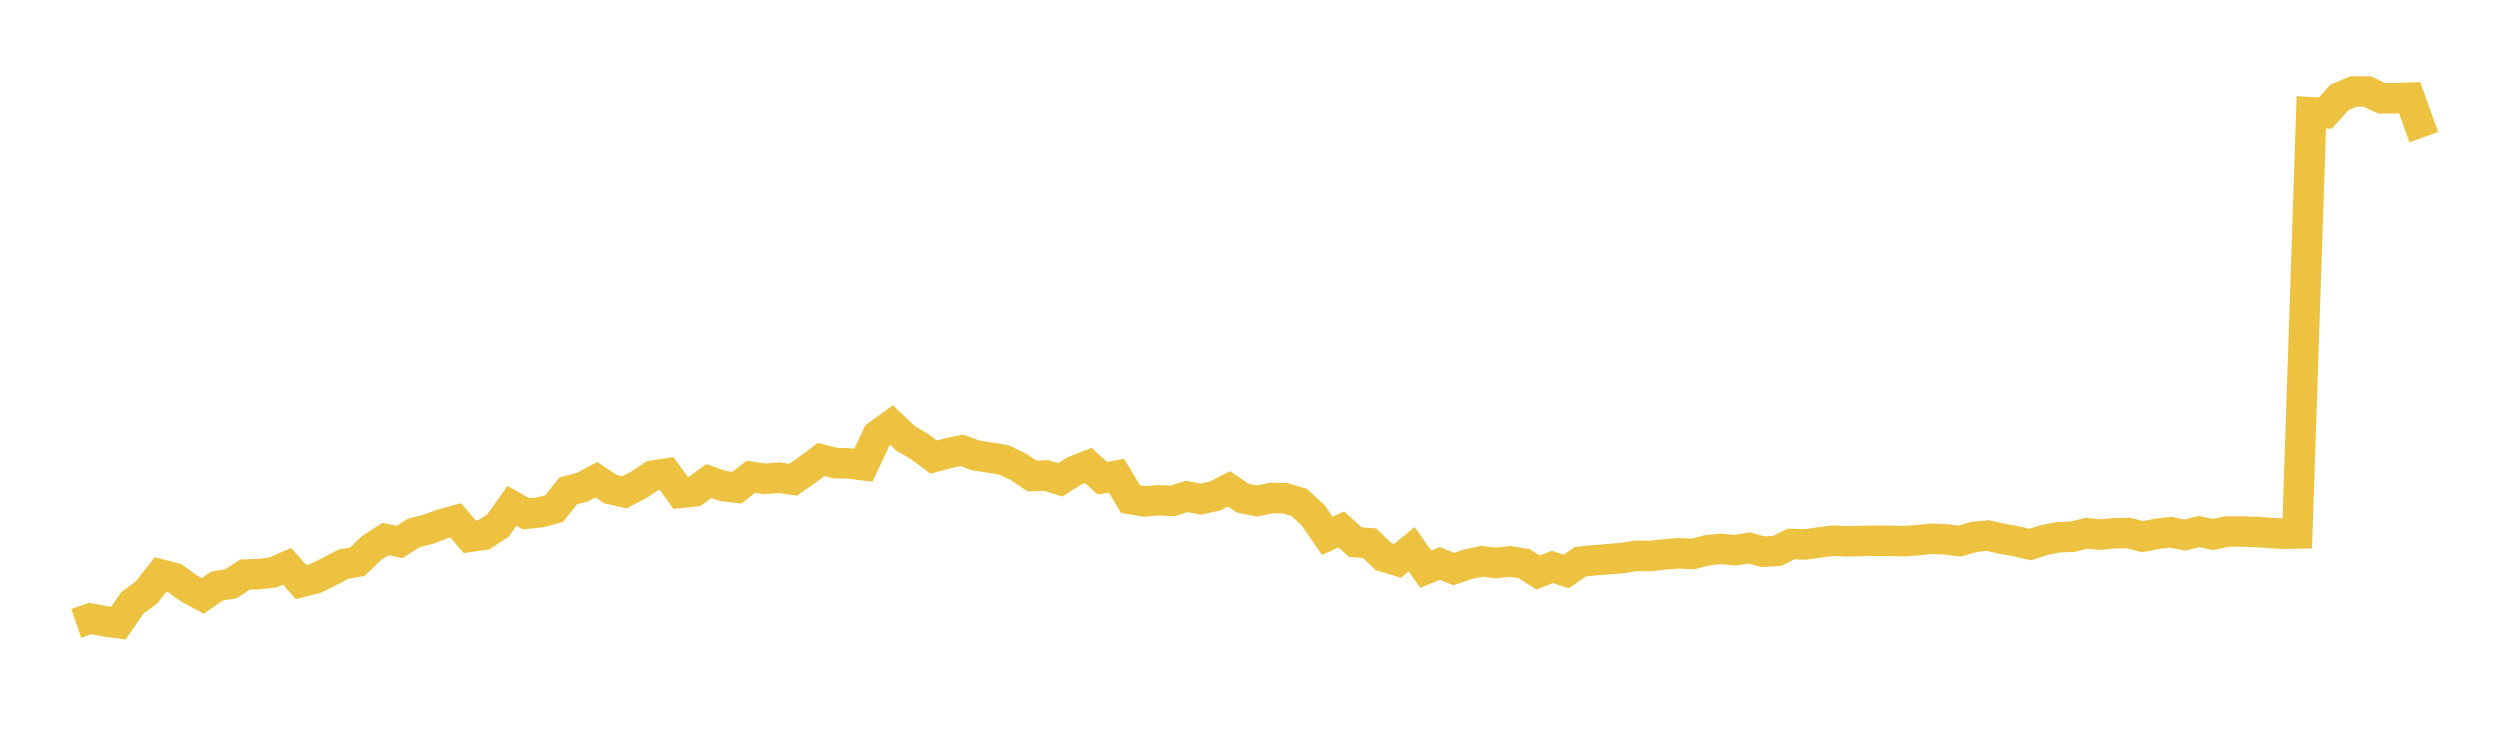 <svg width="164" height="48" xmlns="http://www.w3.org/2000/svg" xmlns:xlink="http://www.w3.org/1999/xlink"><path fill="none" stroke="rgb(237,194,64)" stroke-width="2" d="M5,40.893L5.922,40.577L6.844,40.751L7.766,40.879L8.689,39.541L9.611,38.864L10.533,37.681L11.455,37.921L12.377,38.588L13.299,39.089L14.222,38.448L15.144,38.298L16.066,37.692L16.988,37.662L17.91,37.552L18.832,37.146L19.754,38.183L20.677,37.951L21.599,37.5L22.521,37.007L23.443,36.852L24.365,35.958L25.287,35.357L26.21,35.55L27.132,34.967L28.054,34.732L28.976,34.391L29.898,34.142L30.82,35.214L31.743,35.08L32.665,34.475L33.587,33.186L34.509,33.699L35.431,33.609L36.353,33.36L37.275,32.202L38.198,31.954L39.12,31.465L40.042,32.087L40.964,32.293L41.886,31.814L42.808,31.204L43.731,31.064L44.653,32.329L45.575,32.232L46.497,31.558L47.419,31.876L48.341,31.992L49.263,31.273L50.186,31.413L51.108,31.335L52.03,31.469L52.952,30.829L53.874,30.139L54.796,30.378L55.719,30.402L56.641,30.521L57.563,28.549L58.485,27.882L59.407,28.756L60.329,29.298L61.251,29.982L62.174,29.736L63.096,29.541L64.018,29.877L64.94,30.018L65.862,30.172L66.784,30.612L67.707,31.231L68.629,31.188L69.551,31.481L70.473,30.891L71.395,30.536L72.317,31.373L73.24,31.203L74.162,32.739L75.084,32.893L76.006,32.818L76.928,32.859L77.85,32.564L78.772,32.74L79.695,32.544L80.617,32.067L81.539,32.685L82.461,32.866L83.383,32.67L84.305,32.683L85.228,32.958L86.15,33.814L87.072,35.151L87.994,34.732L88.916,35.564L89.838,35.633L90.76,36.511L91.683,36.787L92.605,36.028L93.527,37.335L94.449,36.965L95.371,37.329L96.293,37.017L97.216,36.821L98.138,36.929L99.06,36.824L99.982,36.976L100.904,37.559L101.826,37.191L102.749,37.489L103.671,36.848L104.593,36.755L105.515,36.682L106.437,36.603L107.359,36.457L108.281,36.473L109.204,36.366L110.126,36.297L111.048,36.341L111.97,36.104L112.892,36.007L113.814,36.094L114.737,35.943L115.659,36.193L116.581,36.137L117.503,35.685L118.425,35.716L119.347,35.582L120.269,35.469L121.192,35.512L122.114,35.487L123.036,35.472L123.958,35.477L124.88,35.502L125.802,35.438L126.725,35.343L127.647,35.382L128.569,35.494L129.491,35.224L130.413,35.136L131.335,35.343L132.257,35.507L133.18,35.721L134.102,35.426L135.024,35.242L135.946,35.211L136.868,34.984L137.79,35.069L138.713,34.982L139.635,34.967L140.557,35.205L141.479,35.018L142.401,34.913L143.323,35.102L144.246,34.873L145.168,35.064L146.09,34.867L147.012,34.867L147.934,34.891L148.856,34.957L149.778,35.013L150.701,34.996L151.623,7.364L152.545,7.42L153.467,6.393L154.389,5.997L155.311,6.006L156.234,6.452L157.156,6.442L158.078,6.412L159,8.997"></path></svg>